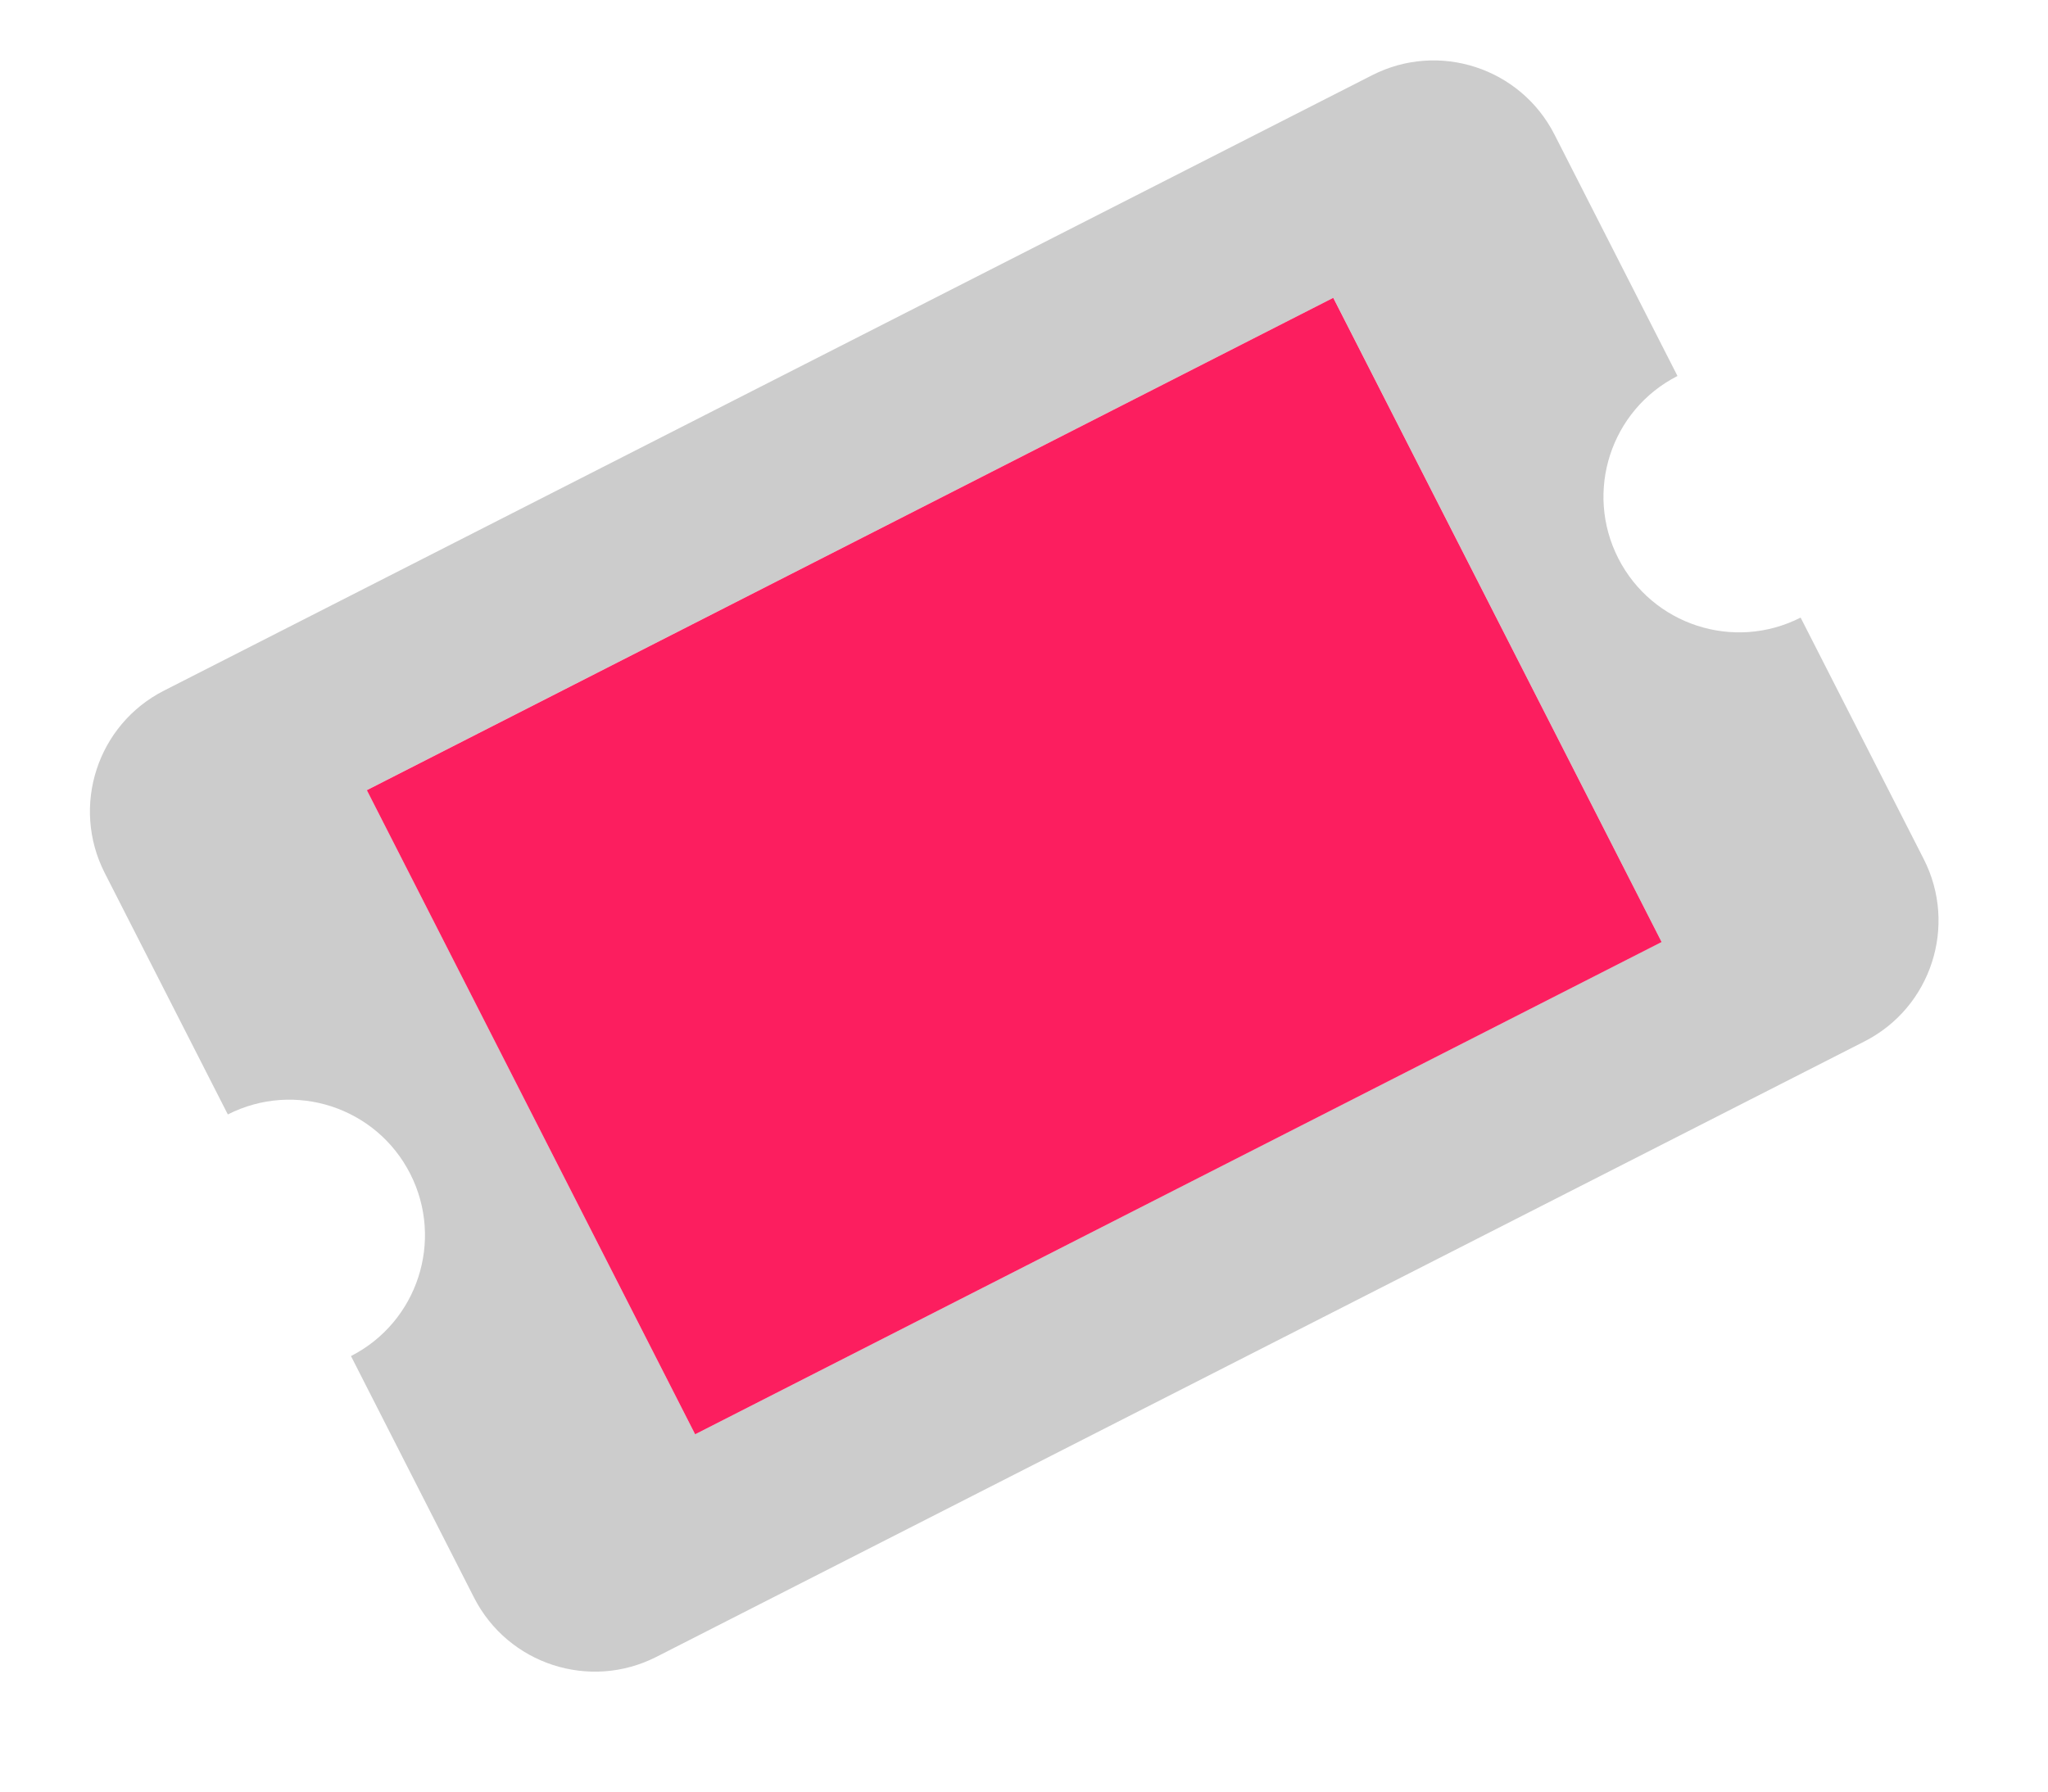 <svg width="24" height="21" viewBox="0 0 24 21" fill="none" xmlns="http://www.w3.org/2000/svg">
<g clip-path="url(#clip0_8057_8195)">
<path d="M19.658 4.407L18.216 1.576C17.817 0.794 16.86 0.483 16.079 0.882L1.922 8.095C1.14 8.493 0.829 9.45 1.227 10.232L2.67 13.063C3.452 12.665 4.409 12.976 4.807 13.758C5.205 14.54 4.894 15.496 4.113 15.895L5.555 18.726C5.954 19.508 6.91 19.819 7.692 19.421L21.849 12.207C22.631 11.809 22.942 10.852 22.544 10.07L21.101 7.239C20.319 7.637 19.362 7.326 18.964 6.544C18.566 5.762 18.876 4.806 19.658 4.407ZM19.472 11.041L8.146 16.812L4.299 9.261L15.625 3.49L19.472 11.041Z" fill="#CCCCCC"/>
<path d="M15.624 3.491L19.472 11.042L8.146 16.812L4.299 9.262L15.624 3.491Z" fill="#FC1E5F"/>
</g>
<defs>
<clipPath id="clip0_8057_8195">
<rect width="23" height="20" fill="white" transform="translate(0.495 0.16)"/>
</clipPath>
</defs>
</svg>
